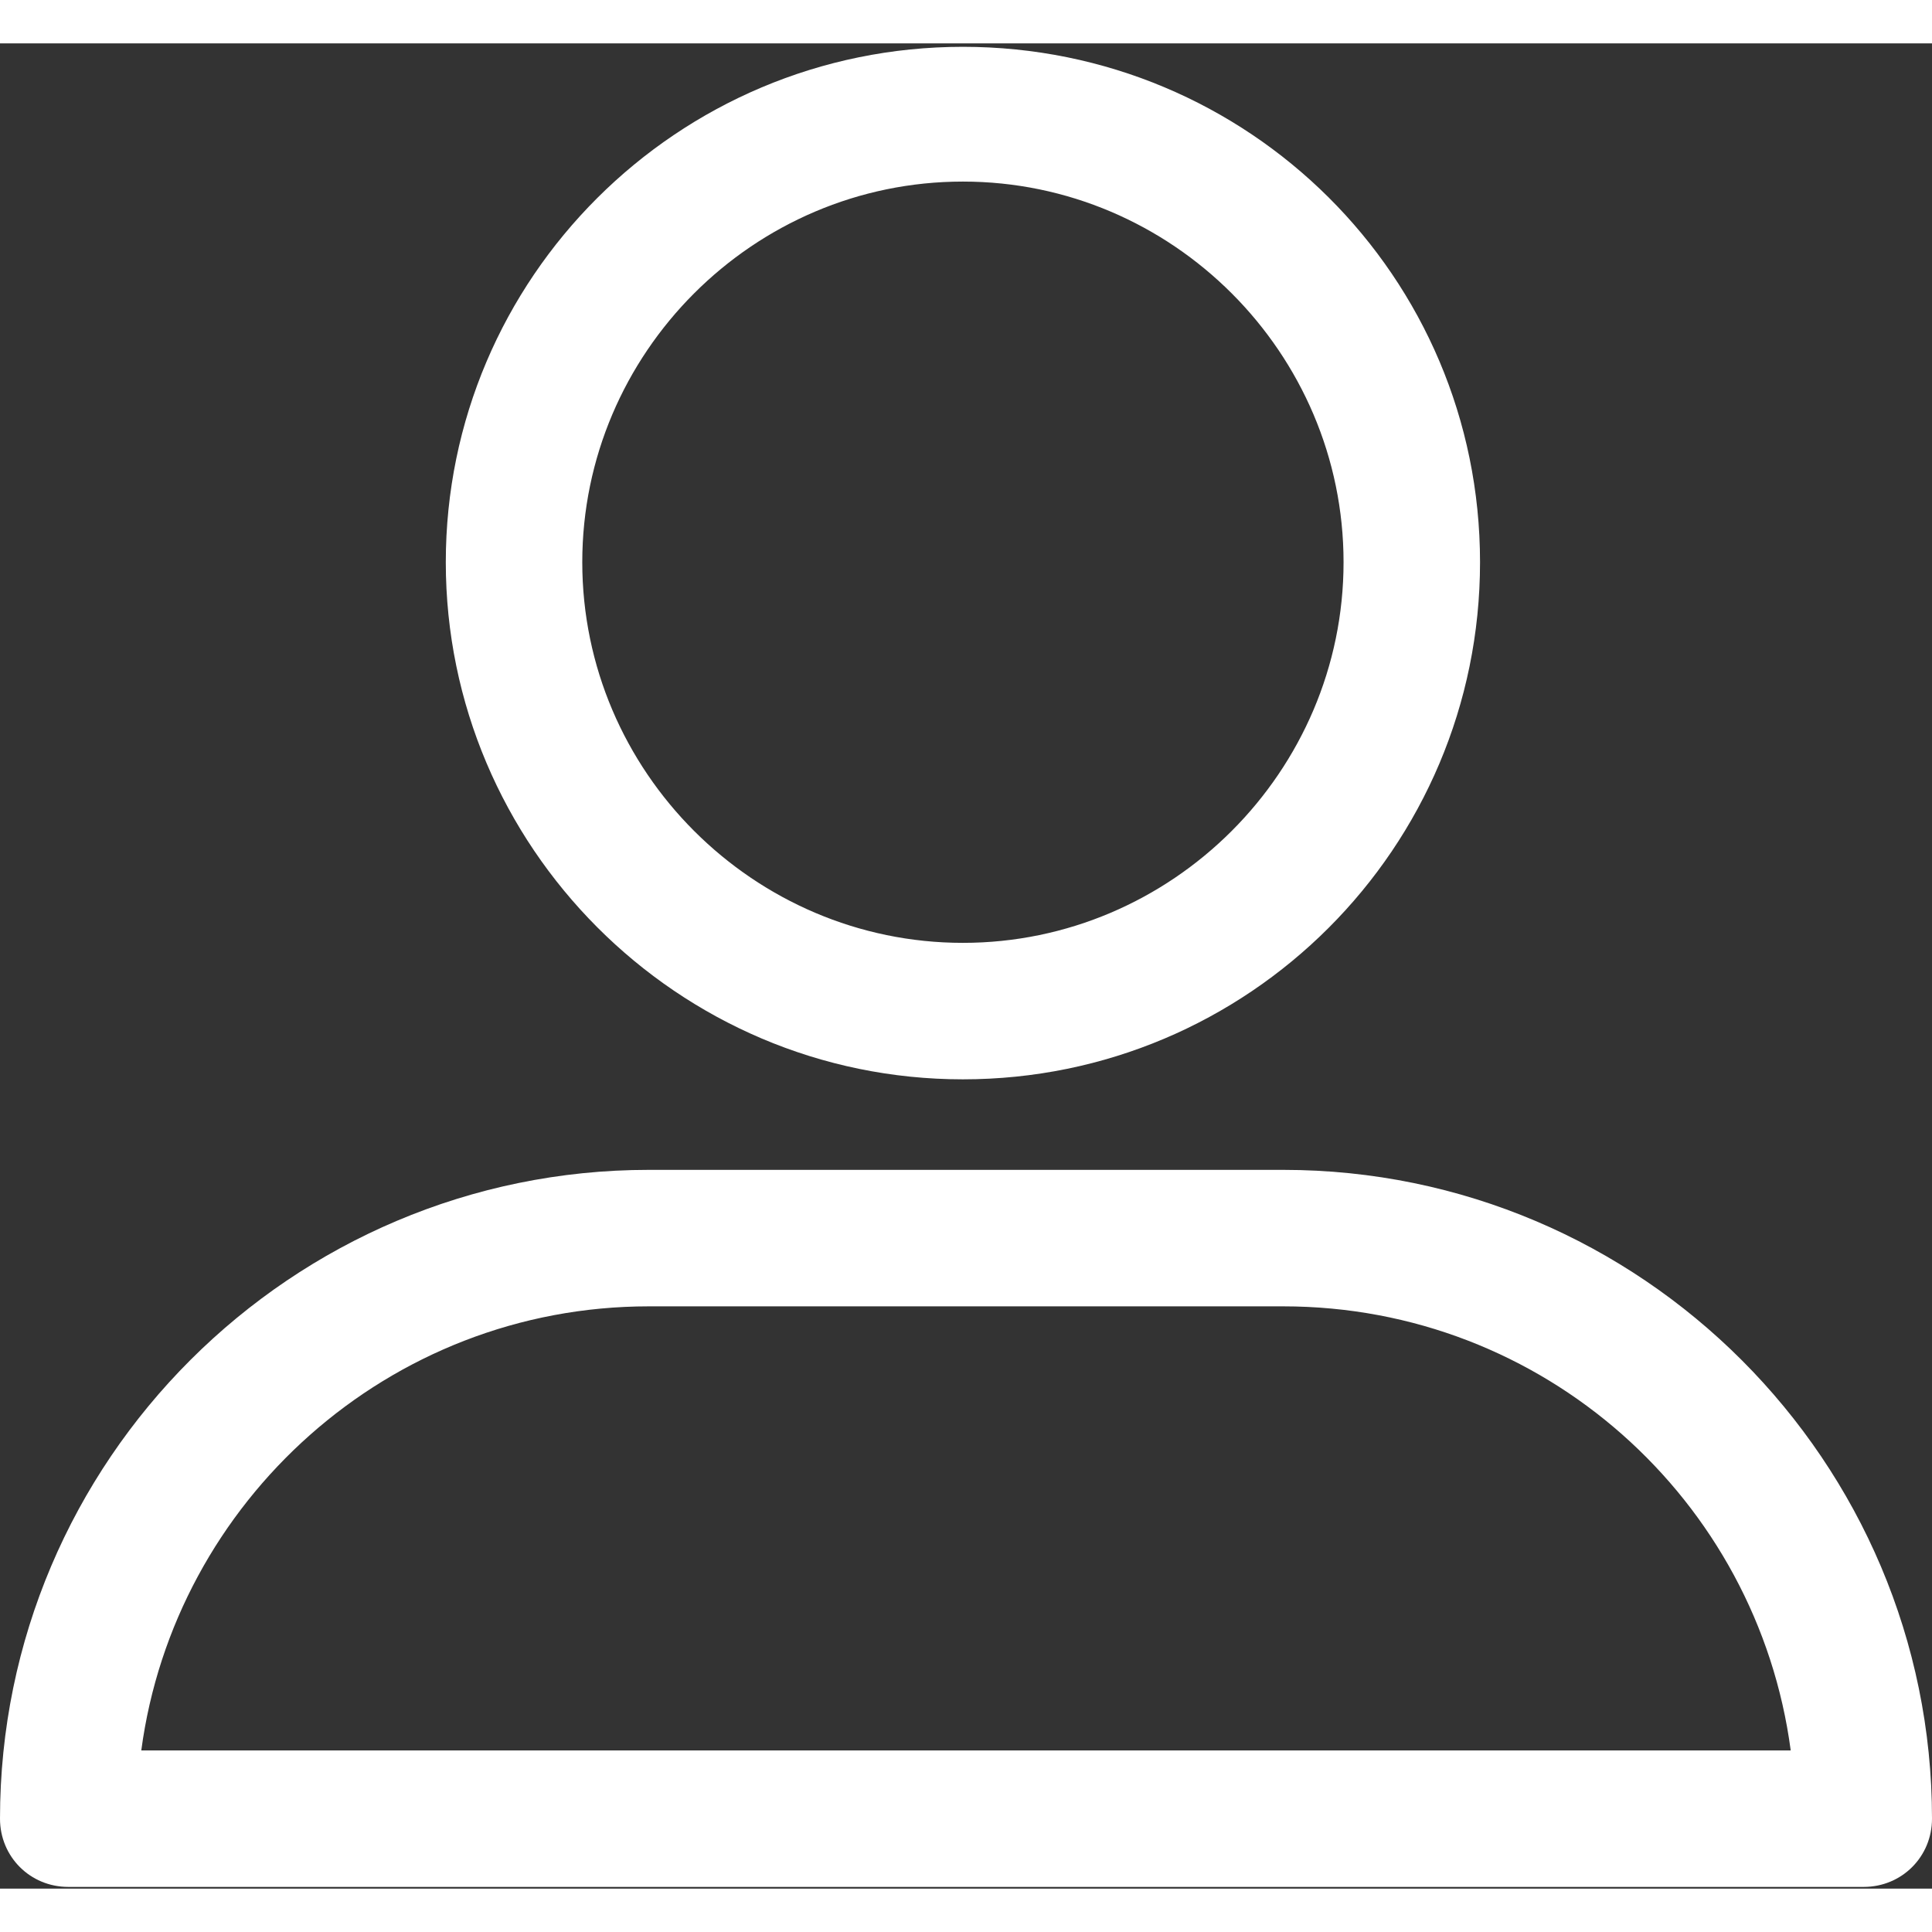 <?xml version="1.0" encoding="utf-8"?>
<!-- Generator: Adobe Illustrator 22.0.1, SVG Export Plug-In . SVG Version: 6.00 Build 0)  -->
<svg version="1.1" id="Capa_1" xmlns="http://www.w3.org/2000/svg" xmlns:xlink="http://www.w3.org/1999/xlink" x="0px" y="0px"
	 viewBox="0 0 563.4 538.1" style="enable-background:new 0 0 563.4 538.1;" xml:space="preserve" width="40px" height="40px">
<rect x="0" y="0" width="563.4" height="538.1" fill="#333333" stroke="none"/>
<style type="text/css">
	.st0{fill:#FFFFFF;}
</style>
<path class="st0" d="M280.8,302.1c83.3,0,150.8-67.5,150.8-150.8S364.1,1,280.8,1S130,68.5,130,151.3S197.5,302.1,280.8,302.1z
	 M280.8,40.3c61.1,0,111,50,111,111s-50,111-111,111s-111-50-111-111S219.7,40.3,280.8,40.3z"/>
<path class="st0" d="M19.9,537.6h523.6c11.1,0,19.9-8.8,19.9-19.9c0-104.1-84.7-189.2-189.2-189.2h-185C85.1,328.5,0,413.2,0,517.7
	C0,528.8,8.8,537.6,19.9,537.6z M189.2,368.3h185c75.9,0,138.3,56.4,148,129.5H41.2C50.9,425.2,113.3,368.3,189.2,368.3z"/>
</svg>
